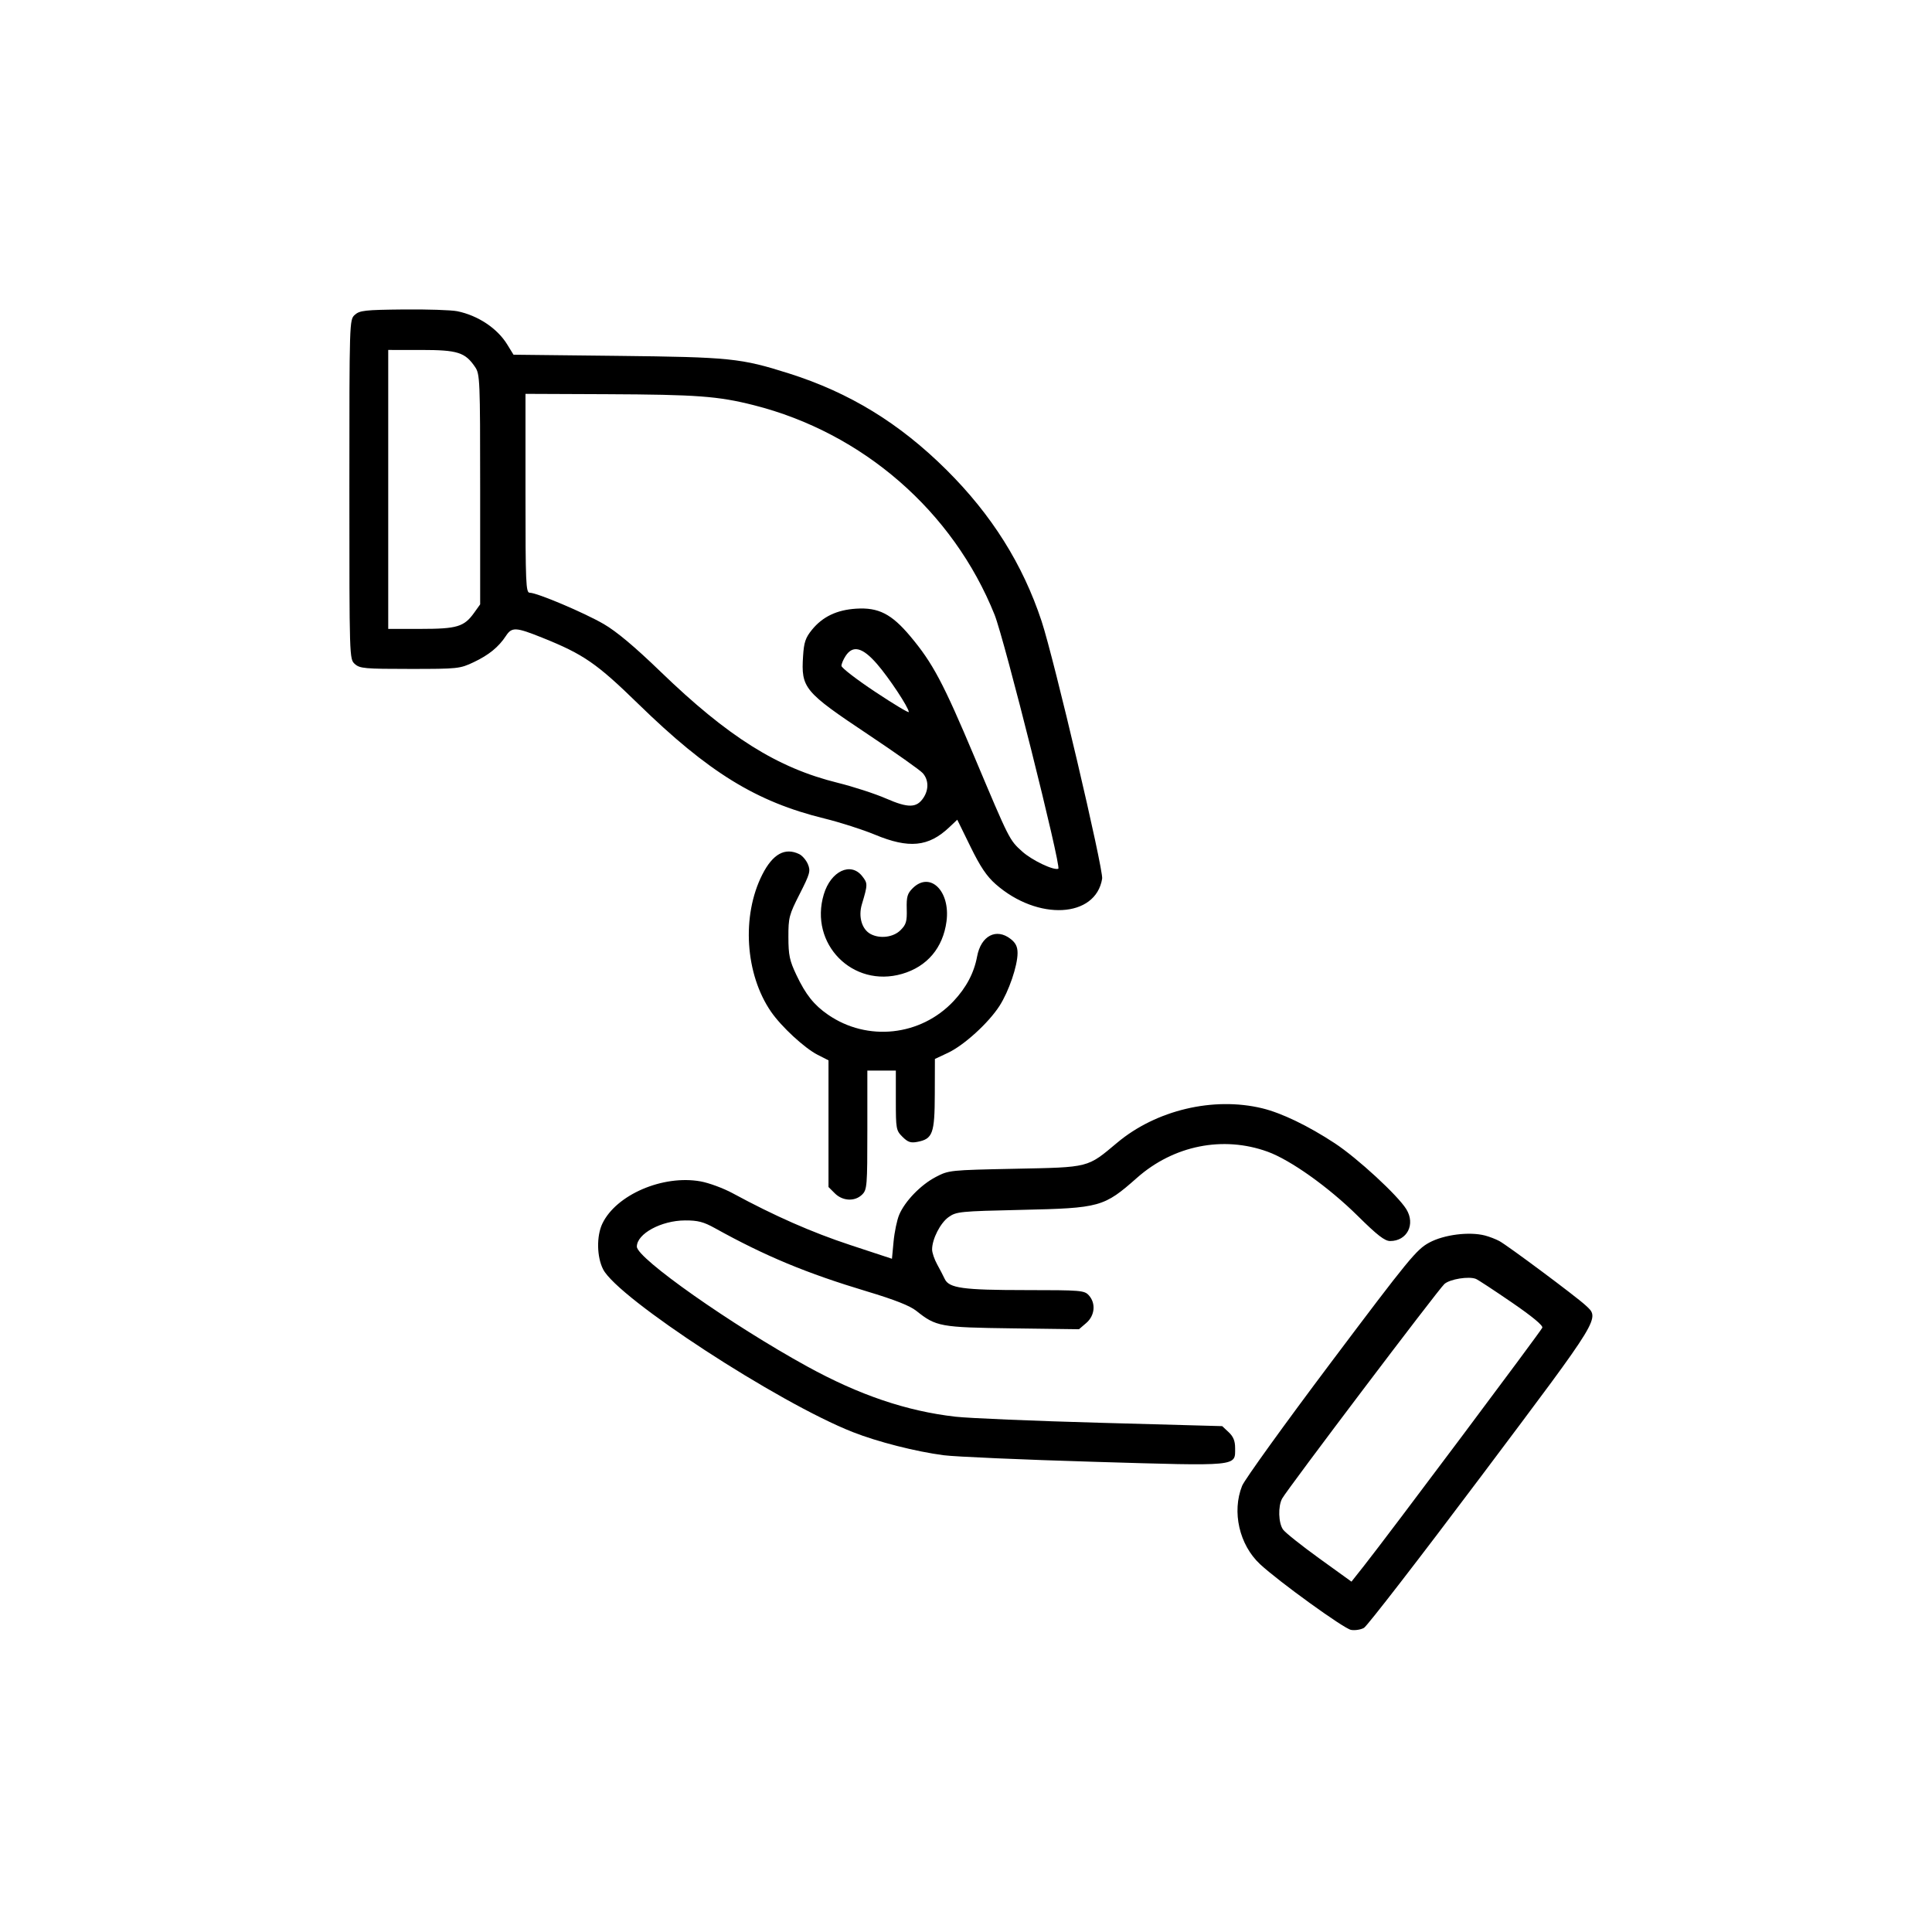 <svg width="256" height="256" viewBox="0 0 256 256" fill="none" xmlns="http://www.w3.org/2000/svg">
<path fill-rule="evenodd" clip-rule="evenodd" d="M60.595 41.24C63.338 41.802 65.893 43.502 67.206 45.639L68.043 47.001L81.791 47.153C96.781 47.32 98.151 47.46 104.545 49.484C112.571 52.024 119.197 56.082 125.422 62.27C131.406 68.219 135.523 74.769 138.015 82.305C139.659 87.28 146.234 115.237 146.04 116.431C145.191 121.647 137.505 122.049 131.944 117.167C130.743 116.113 129.905 114.868 128.593 112.189L126.843 108.616L125.776 109.625C123.035 112.217 120.442 112.473 115.931 110.598C114.311 109.925 111.302 108.962 109.244 108.457C100.214 106.245 93.88 102.344 84.558 93.254C79.061 87.895 77.33 86.7 71.882 84.51C68.357 83.092 67.826 83.063 67.048 84.248C66.071 85.735 64.775 86.793 62.766 87.743C60.936 88.609 60.679 88.636 54.31 88.636C48.333 88.636 47.676 88.578 47.018 87.984C46.295 87.334 46.294 87.285 46.294 64.851C46.294 42.44 46.297 42.367 47.016 41.717C47.658 41.136 48.363 41.058 53.45 41.006C56.592 40.973 59.807 41.079 60.595 41.24ZM51.442 64.851V83.332H55.748C60.564 83.332 61.501 83.049 62.825 81.198L63.624 80.08V64.851C63.624 50.297 63.594 49.577 62.953 48.631C61.632 46.686 60.641 46.372 55.817 46.371L51.442 46.37V64.851ZM69.63 65.364C69.63 77.333 69.681 78.54 70.191 78.54C71.161 78.54 77.42 81.189 80.014 82.697C81.694 83.673 84.118 85.706 87.499 88.972C96.478 97.649 103.005 101.748 110.982 103.72C113.058 104.233 115.949 105.173 117.407 105.808C120.354 107.094 121.47 107.07 122.369 105.701C123.09 104.604 123.048 103.317 122.264 102.44C121.91 102.044 118.675 99.755 115.076 97.354C106.531 91.653 106.139 91.182 106.411 86.929C106.527 85.109 106.731 84.505 107.584 83.454C108.996 81.715 110.878 80.815 113.446 80.652C116.401 80.464 118.135 81.347 120.614 84.303C123.595 87.857 124.972 90.449 129.131 100.325C133.766 111.334 133.75 111.302 135.444 112.827C136.738 113.993 139.61 115.364 140.231 115.112C140.672 114.933 133.08 84.676 131.784 81.449C126.284 67.745 114.327 57.343 99.871 53.686C95.149 52.492 92.359 52.284 80.354 52.233L69.63 52.188V65.364ZM112.051 86.913C111.746 87.377 111.497 87.969 111.497 88.229C111.497 88.489 113.504 90.035 115.958 91.665C118.412 93.295 120.419 94.502 120.419 94.347C120.419 93.769 117.788 89.791 116.195 87.964C114.287 85.772 113.012 85.45 112.051 86.913ZM105.896 113.171C106.307 113.37 106.828 113.976 107.053 114.519C107.425 115.413 107.322 115.783 105.962 118.458C104.553 121.229 104.462 121.58 104.467 124.189C104.473 126.573 104.623 127.283 105.528 129.192C106.761 131.792 107.851 133.163 109.708 134.446C114.929 138.055 122.005 137.291 126.358 132.65C128.044 130.852 129.067 128.912 129.47 126.745C129.984 123.984 132.016 122.926 133.928 124.426C134.582 124.939 134.832 125.451 134.832 126.277C134.832 127.98 133.677 131.361 132.437 133.289C130.978 135.555 127.725 138.515 125.599 139.51L123.879 140.315L123.865 144.983C123.849 150.204 123.591 150.913 121.557 151.304C120.676 151.474 120.294 151.344 119.584 150.636C118.74 149.795 118.703 149.592 118.703 145.806V141.855H116.816H114.928V149.727C114.928 157.142 114.889 157.638 114.242 158.283C113.288 159.234 111.663 159.164 110.623 158.127L109.781 157.287V148.894V140.5L108.347 139.771C106.614 138.889 103.549 136.059 102.176 134.072C98.731 129.088 98.237 121.342 101.014 115.875C102.396 113.156 104.01 112.262 105.896 113.171ZM114.242 116.094C114.992 117.045 114.991 117.193 114.203 119.823C113.71 121.468 114.203 123.146 115.36 123.763C116.602 124.426 118.376 124.198 119.323 123.254C120.071 122.508 120.191 122.101 120.147 120.456C120.104 118.836 120.228 118.399 120.929 117.701C123.233 115.403 125.952 118.063 125.416 122.093C124.949 125.602 122.848 128.083 119.527 129.046C112.979 130.944 107.19 125.058 109.158 118.505C110.083 115.425 112.726 114.172 114.242 116.094ZM167.239 146.852C169.814 147.474 173.35 149.177 176.871 151.492C179.851 153.451 185.204 158.384 186.341 160.218C187.582 162.221 186.456 164.443 184.199 164.443C183.486 164.443 182.494 163.673 179.899 161.106C176.054 157.303 170.999 153.703 167.959 152.603C162.057 150.466 155.517 151.774 150.665 156.06C146.265 159.946 145.787 160.079 135.347 160.314C127.175 160.498 126.717 160.544 125.692 161.273C124.594 162.054 123.507 164.188 123.508 165.562C123.508 165.982 123.807 166.864 124.171 167.523C124.535 168.182 124.991 169.058 125.183 169.471C125.752 170.686 127.611 170.942 135.894 170.944C143.228 170.946 143.682 170.983 144.274 171.635C145.23 172.688 145.079 174.322 143.935 175.303L142.972 176.13L134.183 176.015C124.59 175.889 124.04 175.789 121.419 173.697C120.566 173.017 118.563 172.226 114.899 171.125C106.856 168.709 101.408 166.443 94.72 162.731C93.222 161.9 92.472 161.706 90.773 161.713C87.614 161.724 84.386 163.479 84.386 165.185C84.386 166.729 96.921 175.547 106.95 181.058C113.86 184.854 120.146 186.985 126.608 187.72C128.395 187.923 137.077 188.287 145.903 188.53L161.949 188.971L162.804 189.772C163.424 190.353 163.659 190.93 163.659 191.874C163.659 194.335 164.311 194.271 144.94 193.696C135.511 193.416 126.562 193.025 125.052 192.828C121.357 192.346 116.301 191.059 113.004 189.761C103.09 185.86 81.883 172.035 79.917 168.193C79.076 166.548 79.028 163.792 79.811 162.145C81.635 158.311 87.835 155.642 92.83 156.54C93.942 156.74 95.857 157.447 97.084 158.112C102.627 161.116 107.579 163.296 112.676 164.976L118.189 166.793L118.404 164.506C118.523 163.248 118.855 161.658 119.143 160.973C119.901 159.168 122.002 156.997 124.001 155.953C125.716 155.057 125.851 155.044 134.489 154.867C144.422 154.665 144.032 154.765 148.044 151.406C153.198 147.092 160.778 145.294 167.239 146.852ZM196.775 163.714C197.341 163.861 198.19 164.188 198.662 164.44C199.738 165.015 208.8 171.766 210.073 172.941C212.015 174.733 212.333 174.212 196.259 195.615C188.143 206.423 181.155 215.462 180.731 215.703C180.307 215.943 179.534 216.062 179.015 215.968C178.063 215.795 169.431 209.559 166.963 207.262C164.212 204.7 163.209 200.318 164.587 196.877C164.909 196.074 170.208 188.717 176.364 180.528C186.714 166.76 187.692 165.566 189.385 164.65C191.335 163.595 194.687 163.171 196.775 163.714ZM191.391 170.135C190.601 170.833 170.526 197.382 169.886 198.573C169.332 199.606 169.397 201.801 170.007 202.67C170.291 203.074 172.447 204.792 174.799 206.49L179.077 209.576L180.751 207.458C183.88 203.503 204.189 176.382 204.365 175.926C204.477 175.636 203.005 174.419 200.314 172.575C197.99 170.982 195.857 169.582 195.574 169.465C194.643 169.08 192.129 169.483 191.391 170.135Z" fill="black"/>
</svg>
